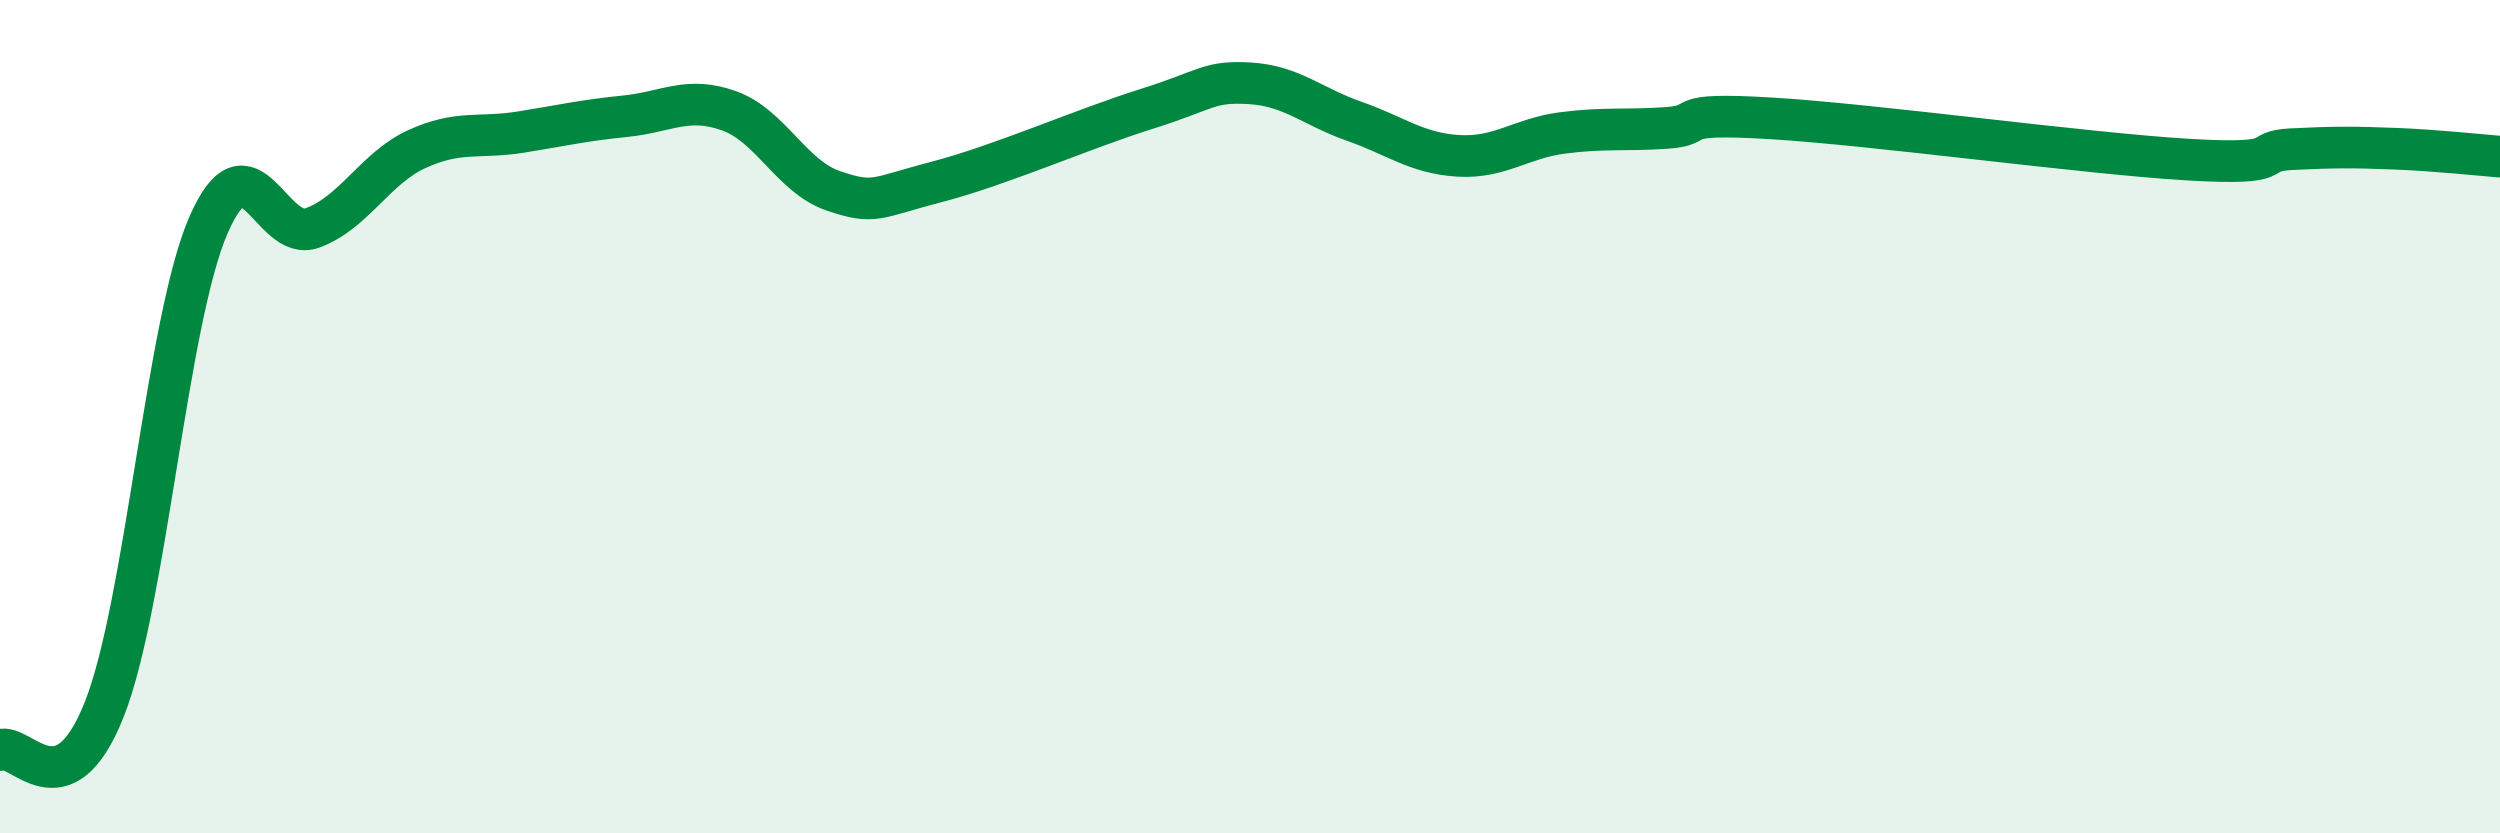 
    <svg width="60" height="20" viewBox="0 0 60 20" xmlns="http://www.w3.org/2000/svg">
      <path
        d="M 0,18 C 0.5,17.81 1.5,19.55 2.5,17.03 C 3.5,14.51 4,7.72 5,5.41 C 6,3.1 6.5,5.84 7.5,5.47 C 8.5,5.1 9,4.04 10,3.58 C 11,3.12 11.5,3.33 12.5,3.17 C 13.5,3.01 14,2.89 15,2.79 C 16,2.69 16.5,2.3 17.5,2.66 C 18.5,3.02 19,4.24 20,4.58 C 21,4.92 21,4.75 22.5,4.36 C 24,3.97 26,3.09 27.5,2.62 C 29,2.15 29,1.94 30,2 C 31,2.06 31.5,2.56 32.5,2.91 C 33.5,3.26 34,3.68 35,3.74 C 36,3.8 36.5,3.32 37.5,3.19 C 38.5,3.06 39,3.14 40,3.07 C 41,3 40,2.69 42.5,2.84 C 45,2.99 50,3.68 52.5,3.83 C 55,3.98 54,3.63 55,3.58 C 56,3.53 56.5,3.53 57.5,3.57 C 58.5,3.61 59.5,3.72 60,3.76L60 20L0 20Z"
        fill="#008740"
        opacity="0.1"
        stroke-linecap="round"
        stroke-linejoin="round"
      />
      <path
        d="M 0,18 C 0.5,17.81 1.5,19.55 2.5,17.03 C 3.5,14.51 4,7.72 5,5.41 C 6,3.1 6.5,5.84 7.5,5.47 C 8.5,5.1 9,4.04 10,3.58 C 11,3.12 11.5,3.33 12.5,3.17 C 13.5,3.01 14,2.89 15,2.79 C 16,2.69 16.5,2.3 17.5,2.66 C 18.5,3.02 19,4.24 20,4.58 C 21,4.92 21,4.75 22.5,4.36 C 24,3.97 26,3.09 27.5,2.62 C 29,2.15 29,1.94 30,2 C 31,2.06 31.5,2.56 32.5,2.91 C 33.5,3.26 34,3.68 35,3.74 C 36,3.8 36.5,3.32 37.5,3.19 C 38.5,3.06 39,3.14 40,3.07 C 41,3 40,2.69 42.5,2.84 C 45,2.99 50,3.68 52.5,3.83 C 55,3.98 54,3.63 55,3.58 C 56,3.53 56.5,3.53 57.5,3.57 C 58.5,3.61 59.5,3.72 60,3.76"
        stroke="#008740"
        stroke-width="1"
        fill="none"
        stroke-linecap="round"
        stroke-linejoin="round"
      />
    </svg>
  